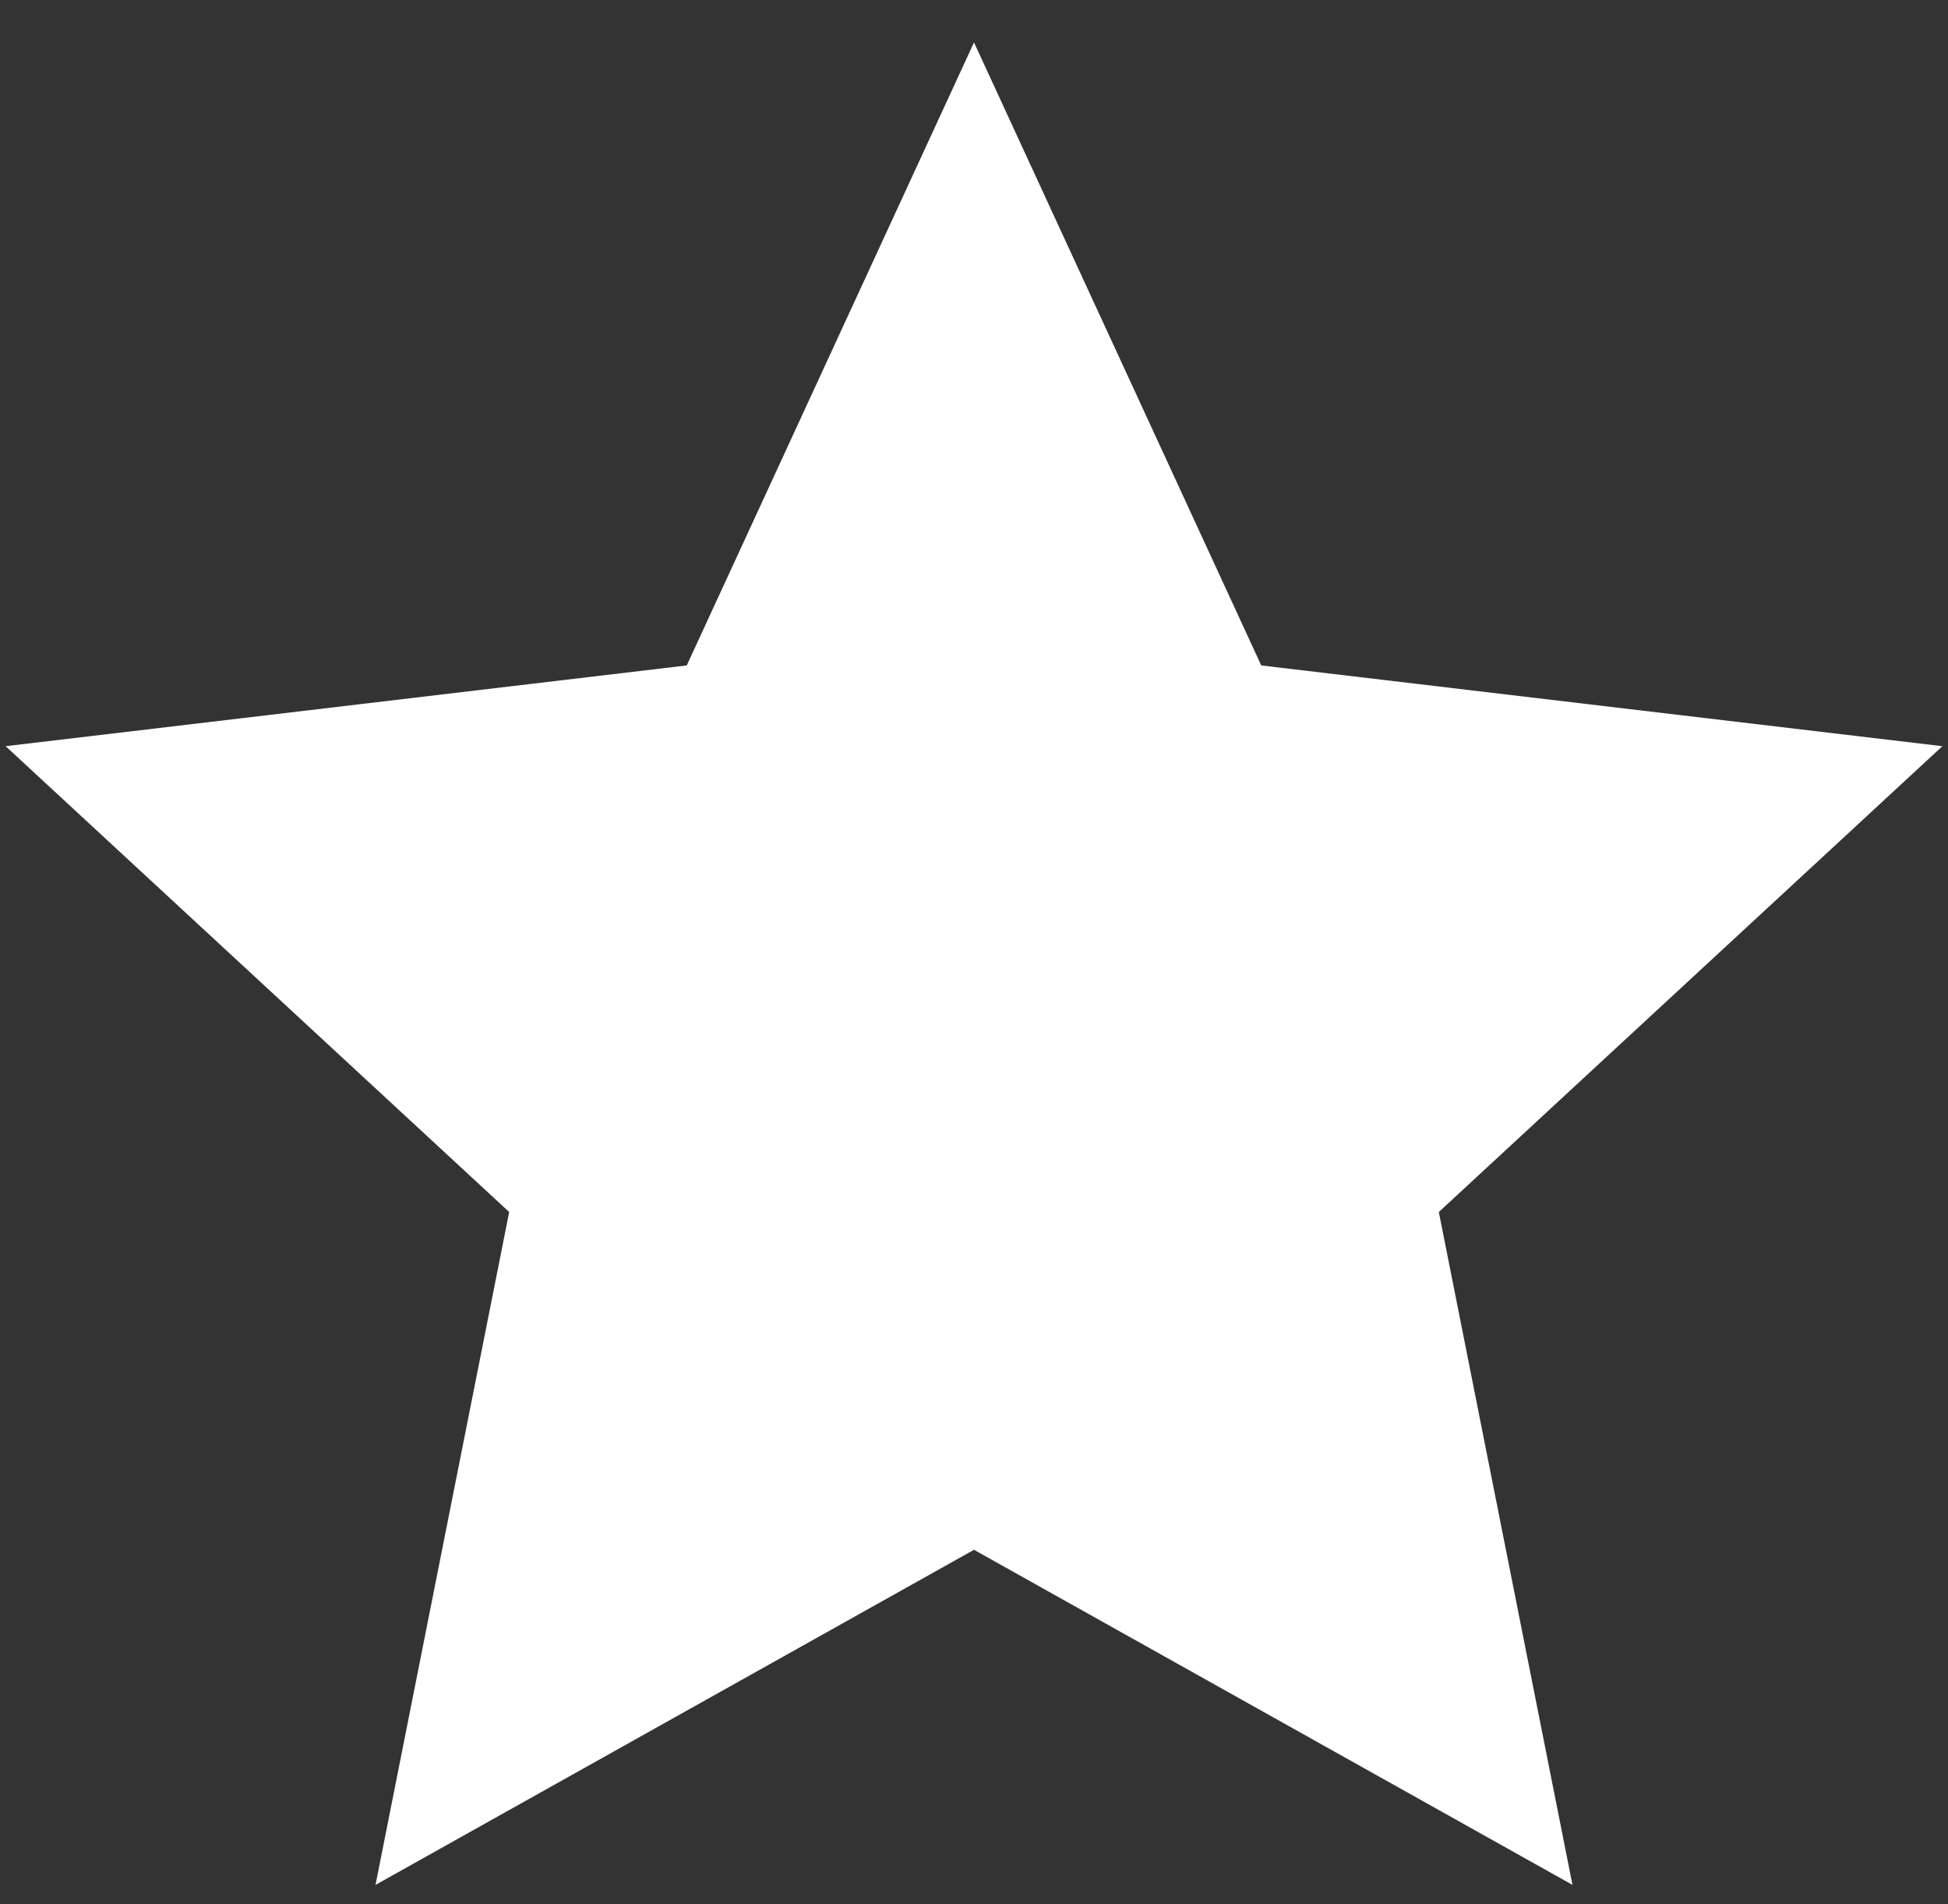<svg xmlns="http://www.w3.org/2000/svg" width="44" height="43" viewBox="0 0 44 43" fill="none"><rect x="0" y="0" width="44" height="43" fill="#333333" stroke="none"/><path d="M22 34.998L8.482 42.565L11.501 27.37L0.127 16.851L15.512 15.027L22 0.958L28.488 15.027L43.873 16.851L32.499 27.37L35.518 42.565L22 34.998Z" fill="white"></path></svg>